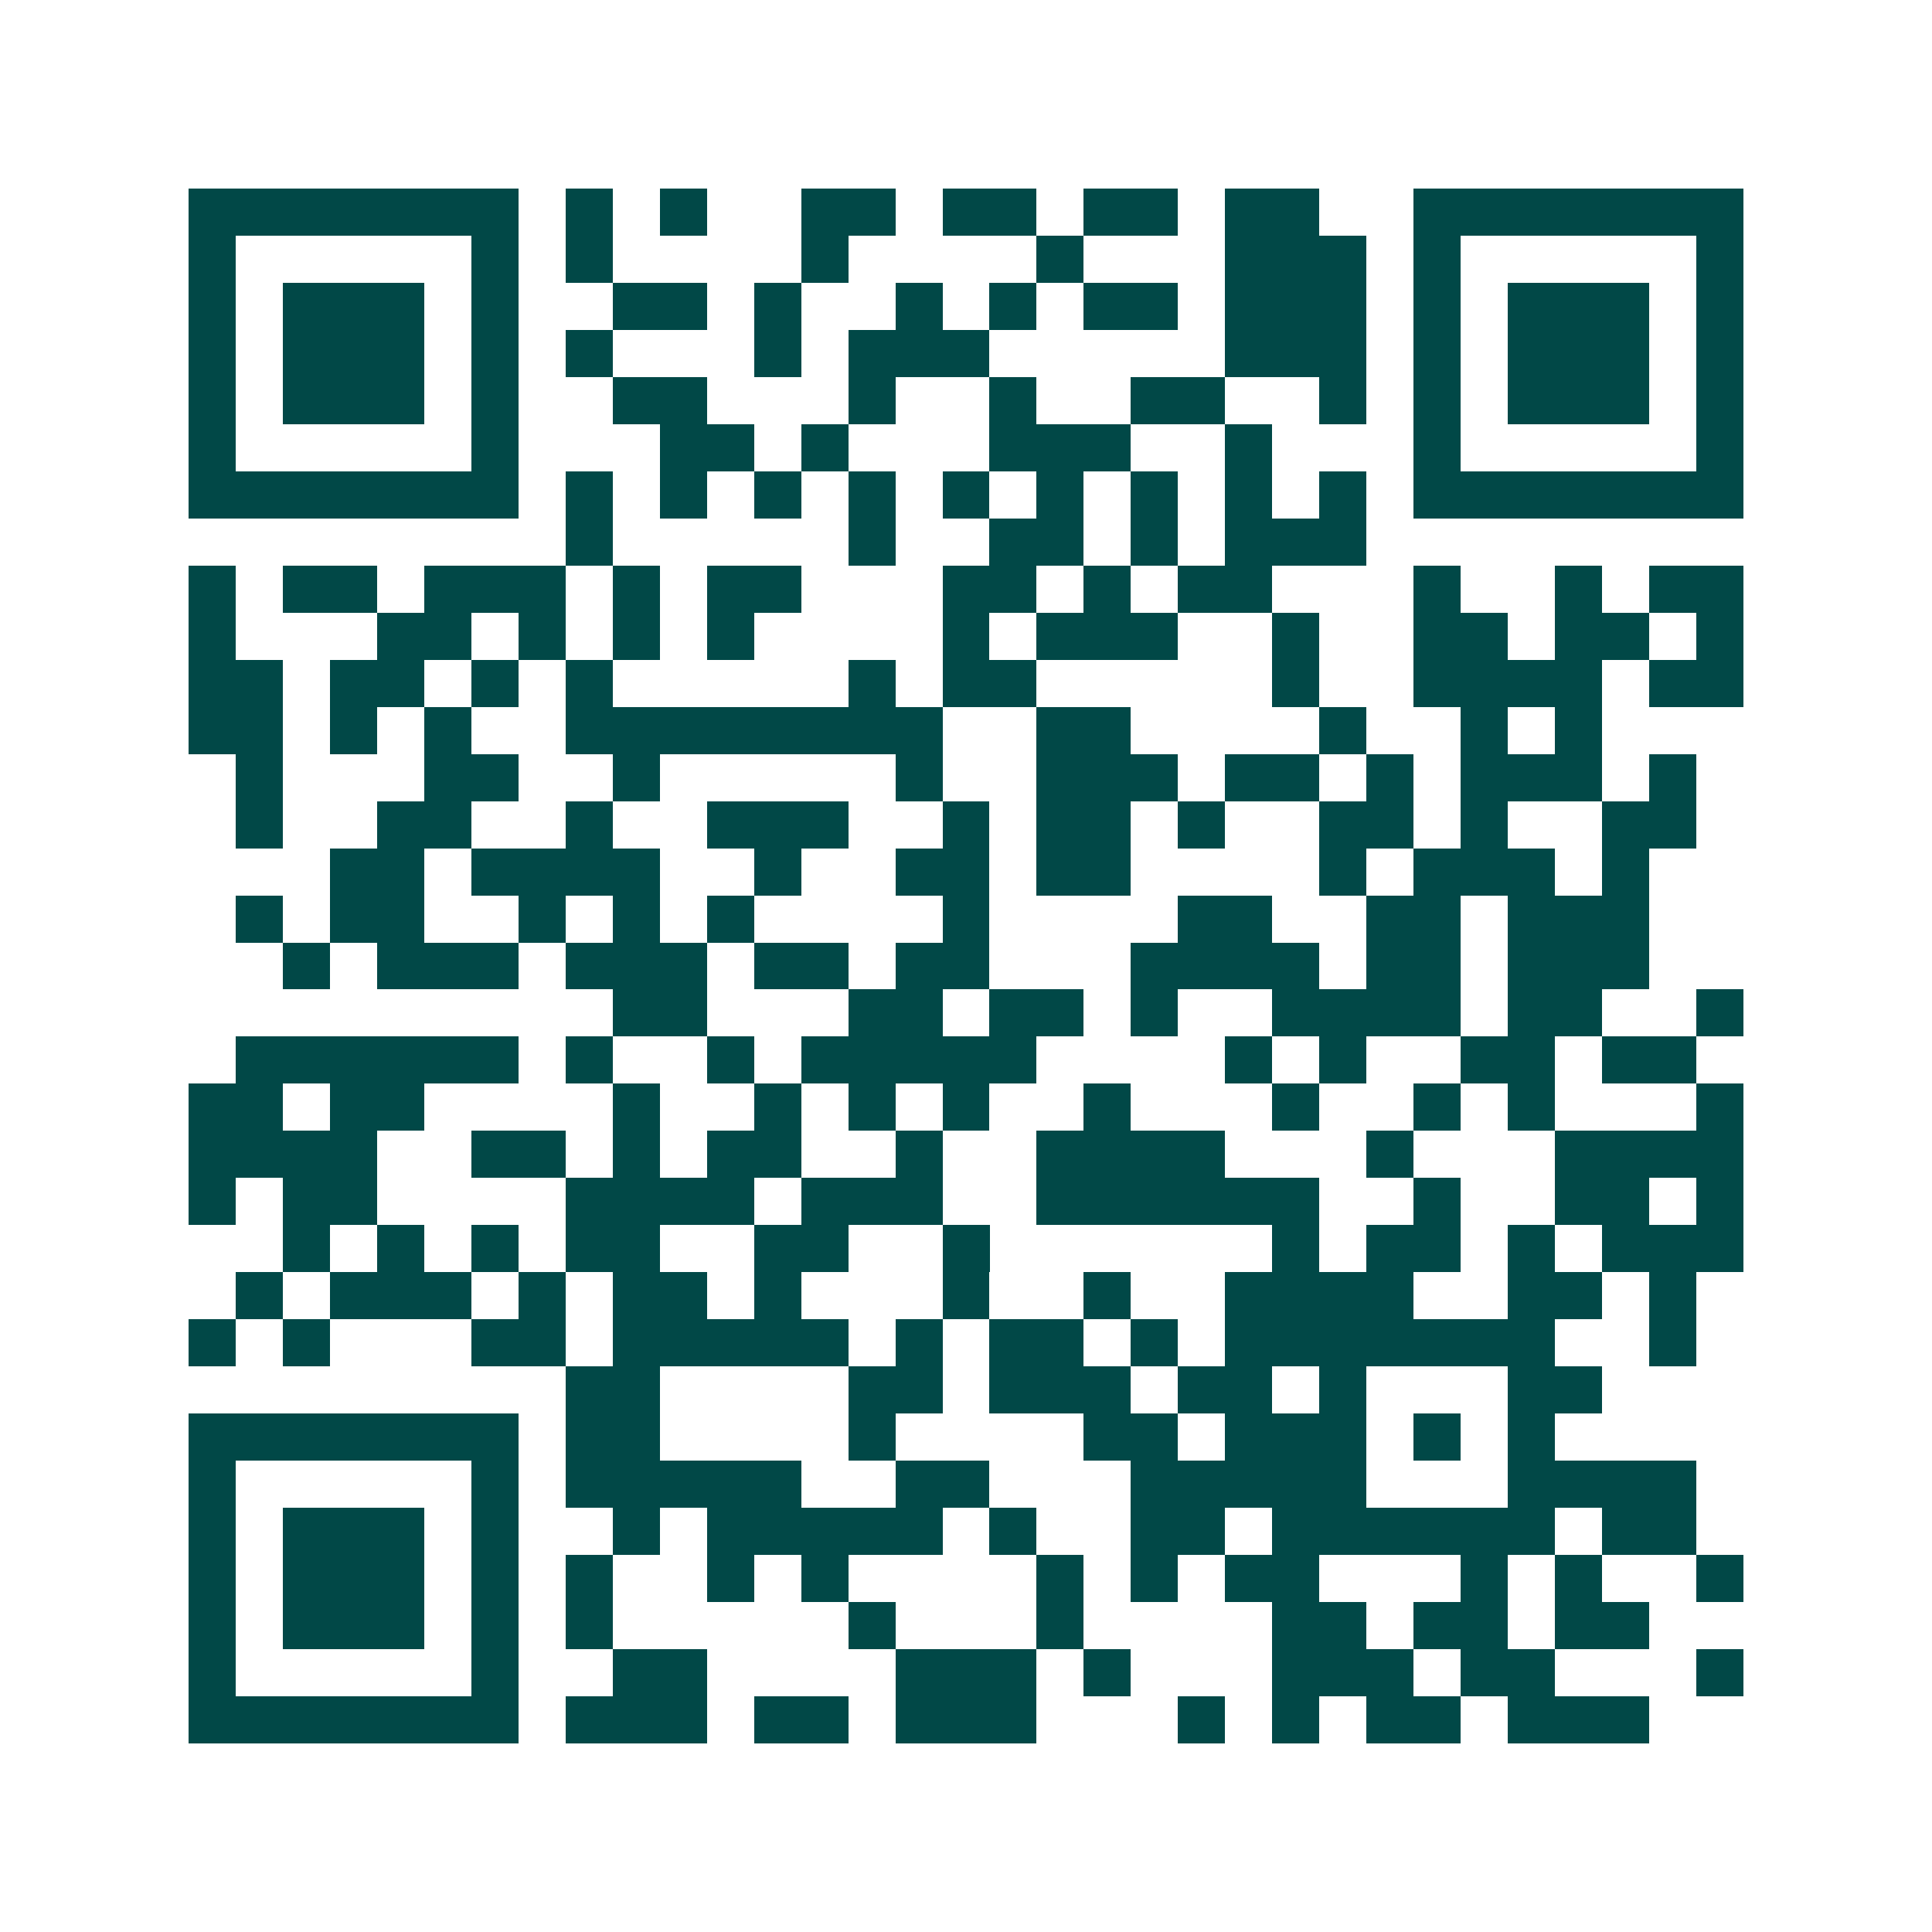 <svg xmlns="http://www.w3.org/2000/svg" width="200" height="200" viewBox="0 0 41 41" shape-rendering="crispEdges"><path fill="#ffffff" d="M0 0h41v41H0z"/><path stroke="#014847" d="M4 4.5h7m1 0h1m1 0h1m2 0h2m1 0h2m1 0h2m1 0h2m2 0h7M4 5.5h1m5 0h1m1 0h1m4 0h1m4 0h1m3 0h3m1 0h1m5 0h1M4 6.5h1m1 0h3m1 0h1m2 0h2m1 0h1m2 0h1m1 0h1m1 0h2m1 0h3m1 0h1m1 0h3m1 0h1M4 7.5h1m1 0h3m1 0h1m1 0h1m3 0h1m1 0h3m5 0h3m1 0h1m1 0h3m1 0h1M4 8.5h1m1 0h3m1 0h1m2 0h2m3 0h1m2 0h1m2 0h2m2 0h1m1 0h1m1 0h3m1 0h1M4 9.5h1m5 0h1m3 0h2m1 0h1m3 0h3m2 0h1m3 0h1m5 0h1M4 10.5h7m1 0h1m1 0h1m1 0h1m1 0h1m1 0h1m1 0h1m1 0h1m1 0h1m1 0h1m1 0h7M12 11.5h1m5 0h1m2 0h2m1 0h1m1 0h3M4 12.5h1m1 0h2m1 0h3m1 0h1m1 0h2m3 0h2m1 0h1m1 0h2m3 0h1m2 0h1m1 0h2M4 13.5h1m3 0h2m1 0h1m1 0h1m1 0h1m4 0h1m1 0h3m2 0h1m2 0h2m1 0h2m1 0h1M4 14.5h2m1 0h2m1 0h1m1 0h1m5 0h1m1 0h2m5 0h1m2 0h4m1 0h2M4 15.5h2m1 0h1m1 0h1m2 0h8m2 0h2m4 0h1m2 0h1m1 0h1M5 16.5h1m3 0h2m2 0h1m5 0h1m2 0h3m1 0h2m1 0h1m1 0h3m1 0h1M5 17.5h1m2 0h2m2 0h1m2 0h3m2 0h1m1 0h2m1 0h1m2 0h2m1 0h1m2 0h2M7 18.5h2m1 0h4m2 0h1m2 0h2m1 0h2m4 0h1m1 0h3m1 0h1M5 19.5h1m1 0h2m2 0h1m1 0h1m1 0h1m4 0h1m4 0h2m2 0h2m1 0h3M6 20.5h1m1 0h3m1 0h3m1 0h2m1 0h2m3 0h4m1 0h2m1 0h3M13 21.5h2m3 0h2m1 0h2m1 0h1m2 0h4m1 0h2m2 0h1M5 22.5h6m1 0h1m2 0h1m1 0h5m4 0h1m1 0h1m2 0h2m1 0h2M4 23.5h2m1 0h2m4 0h1m2 0h1m1 0h1m1 0h1m2 0h1m3 0h1m2 0h1m1 0h1m3 0h1M4 24.5h4m2 0h2m1 0h1m1 0h2m2 0h1m2 0h4m3 0h1m3 0h4M4 25.5h1m1 0h2m4 0h4m1 0h3m2 0h6m2 0h1m2 0h2m1 0h1M6 26.5h1m1 0h1m1 0h1m1 0h2m2 0h2m2 0h1m6 0h1m1 0h2m1 0h1m1 0h3M5 27.5h1m1 0h3m1 0h1m1 0h2m1 0h1m3 0h1m2 0h1m2 0h4m2 0h2m1 0h1M4 28.5h1m1 0h1m3 0h2m1 0h5m1 0h1m1 0h2m1 0h1m1 0h7m2 0h1M12 29.5h2m4 0h2m1 0h3m1 0h2m1 0h1m3 0h2M4 30.5h7m1 0h2m4 0h1m4 0h2m1 0h3m1 0h1m1 0h1M4 31.5h1m5 0h1m1 0h5m2 0h2m3 0h5m3 0h4M4 32.5h1m1 0h3m1 0h1m2 0h1m1 0h5m1 0h1m2 0h2m1 0h6m1 0h2M4 33.5h1m1 0h3m1 0h1m1 0h1m2 0h1m1 0h1m4 0h1m1 0h1m1 0h2m3 0h1m1 0h1m2 0h1M4 34.5h1m1 0h3m1 0h1m1 0h1m5 0h1m3 0h1m4 0h2m1 0h2m1 0h2M4 35.5h1m5 0h1m2 0h2m4 0h3m1 0h1m3 0h3m1 0h2m3 0h1M4 36.5h7m1 0h3m1 0h2m1 0h3m3 0h1m1 0h1m1 0h2m1 0h3"/></svg>
